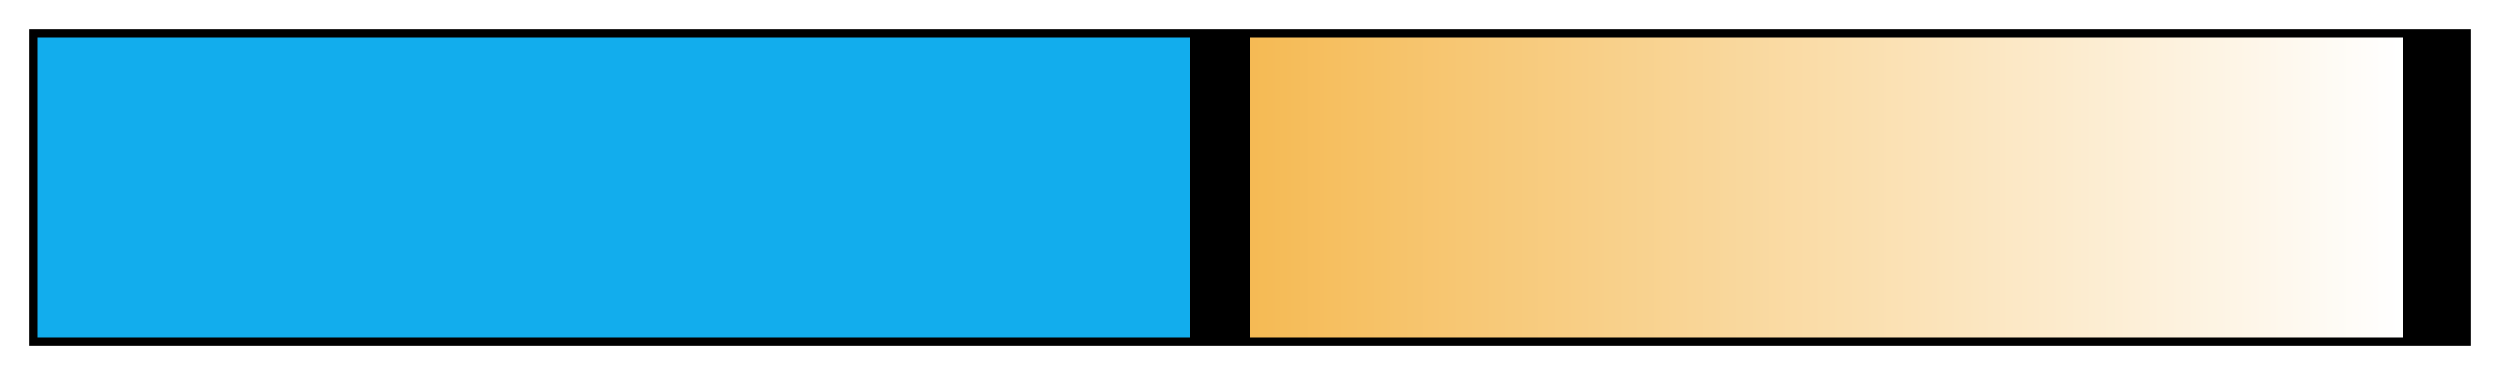<?xml version="1.0" encoding="UTF-8"?>
<svg xmlns="http://www.w3.org/2000/svg" version="1.1" width="300px" height="45px" viewBox="0 0 300 45">
  <g>
    <defs>
      <linearGradient id="Cyan-Orange Stripped" gradientUnits="objectBoundingBox" spreadMethod="pad" x1="0%" x2="100%" y1="0%" y2="0%">
        <stop offset="0.00%" stop-color="rgb(18,173,237)" stop-opacity="1"/>
        <stop offset="23.76%" stop-color="rgb(18,173,237)" stop-opacity="1"/>
        <stop offset="47.51%" stop-color="rgb(18,173,237)" stop-opacity="1"/>
        <stop offset="47.51%" stop-color="rgb(0,0,0)" stop-opacity="1"/>
        <stop offset="48.76%" stop-color="rgb(0,0,0)" stop-opacity="1"/>
        <stop offset="50.00%" stop-color="rgb(0,0,0)" stop-opacity="1"/>
        <stop offset="50.00%" stop-color="rgb(245,186,84)" stop-opacity="1"/>
        <stop offset="73.76%" stop-color="rgb(250,221,170)" stop-opacity="1"/>
        <stop offset="97.51%" stop-color="rgb(255,255,255)" stop-opacity="1"/>
        <stop offset="97.51%" stop-color="rgb(0,0,0)" stop-opacity="1"/>
        <stop offset="98.76%" stop-color="rgb(0,0,0)" stop-opacity="1"/>
        <stop offset="100.00%" stop-color="rgb(0,0,0)" stop-opacity="1"/>
      </linearGradient>
    </defs>
    <rect fill="url(#Cyan-Orange Stripped)" x="4" y="4" width="292" height="37" stroke="black" stroke-width="1"/>
  </g>
</svg>
